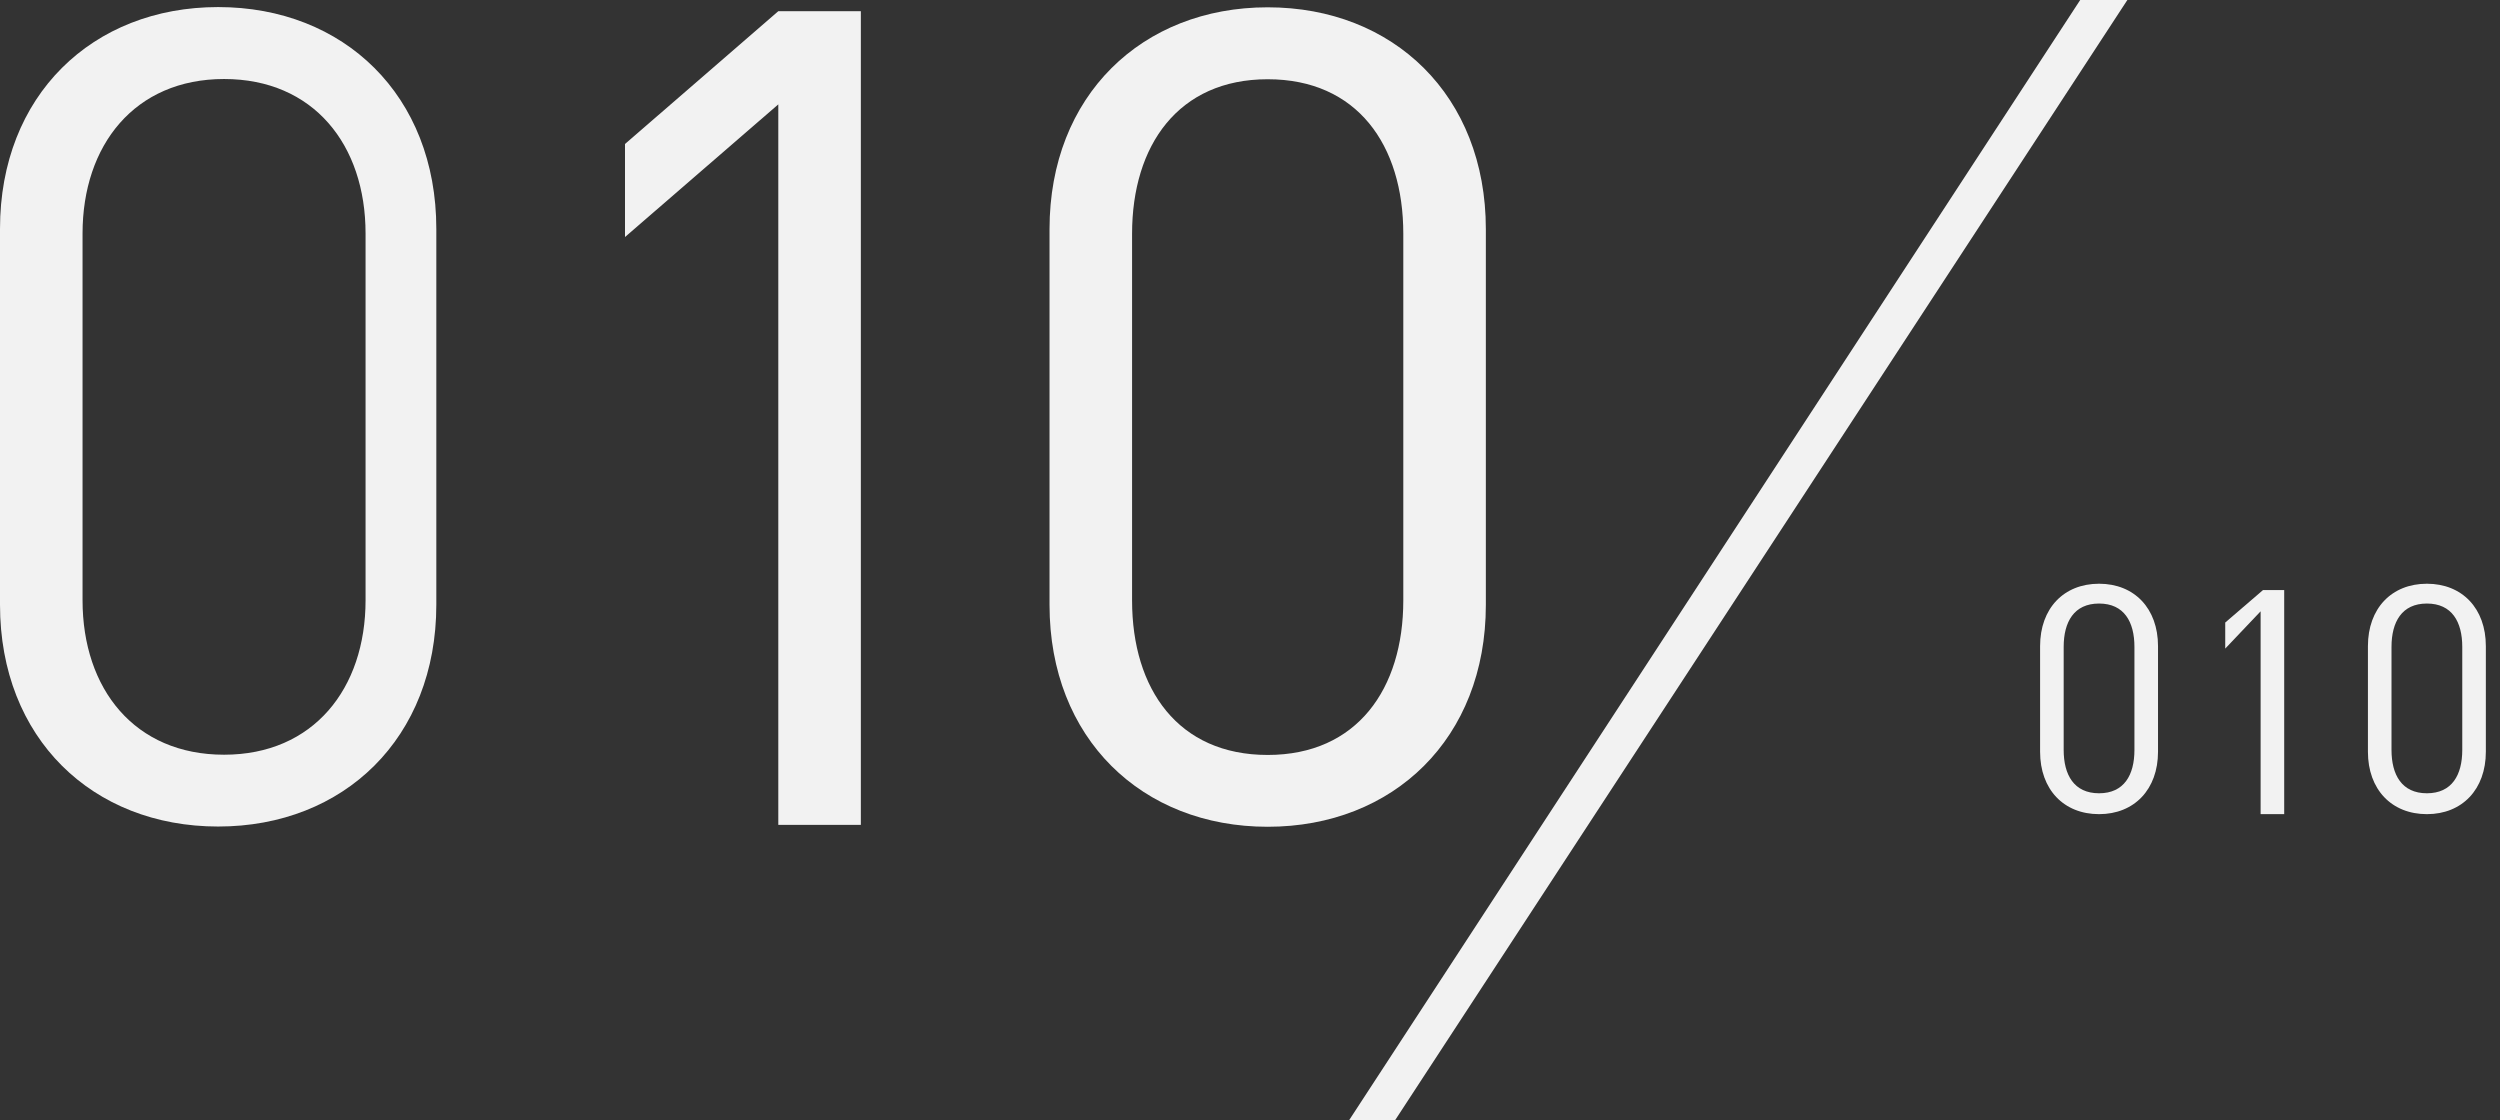 <svg xmlns="http://www.w3.org/2000/svg" width="212" height="95" viewBox="0 0 212 95" enable-background="new 0 0 212 95"><rect x="0" y="0" width="212" height="95" fill="#333333" stroke="none"/><path fill="#f2f2f2" d="M18.5,0.6C7.84,0.6,0,8.09,0,19.41v31.869C0,62.609,7.84,70.09,18.5,70.09c10.65,0,18.5-7.49,18.5-18.811
	V19.41C37,8.08,29.15,0.6,18.5,0.6 M31,50.9c0,7.49-4.42,13.1-12,13.1S7,58.43,7,50.9V19.8c0-7.49,4.42-13.1,12-13.1
	s12,5.57,12,13.1V50.9"/><path fill="#f2f2f2" d="M53,12.21v7.89L66,8.85v61.1h7v-69h-7L53,12.21z"/><path fill="#f2f2f2" d="M126,51.3V19.43c0-11.33-7.84-18.81-18.5-18.81S89,8.11,89,19.43V51.3c0,11.33,7.84,18.81,18.5,18.81
	S126,62.62,126,51.3 M119,50.92c0,7.49-3.92,13.1-11.5,13.1S96,58.45,96,50.92v-31.1c0-7.49,3.92-13.1,11.5-13.1
	s11.5,5.57,11.5,13.1V50.92"/><path fill="#f2f2f2" d="m114.4 95h3.9l62.1-95h-4l-62 95"/><path fill="#f2f2f2" d="m178 49.5c-3 0-5 2.1-5 5.29v8.96c0 3.19 2 5.29 5 5.29s5-2.11 5-5.29v-8.96c0-3.19-2-5.29-5-5.29m3 14.1c0 2.11-.87 3.67-3 3.67s-3-1.57-3-3.67v-8.75c0-2.1.87-3.67 3-3.67s3 1.56 3 3.67v8.75"/><path fill="#f2f2f2" d="m188.7 52.79v2.21l3-3.16v17.2h2v-19h-1.8l-3.2 2.75"/><path fill="#f2f2f2" d="m205.8 49.5c-3 0-5 2.1-5 5.29v8.96c0 3.19 2 5.29 5 5.29s5-2.11 5-5.29v-8.96c0-3.19-2-5.29-5-5.29m3 14.1c0 2.11-.87 3.67-3 3.67s-3-1.57-3-3.67v-8.75c0-2.1.87-3.67 3-3.67s3 1.56 3 3.67v8.75"/></svg>